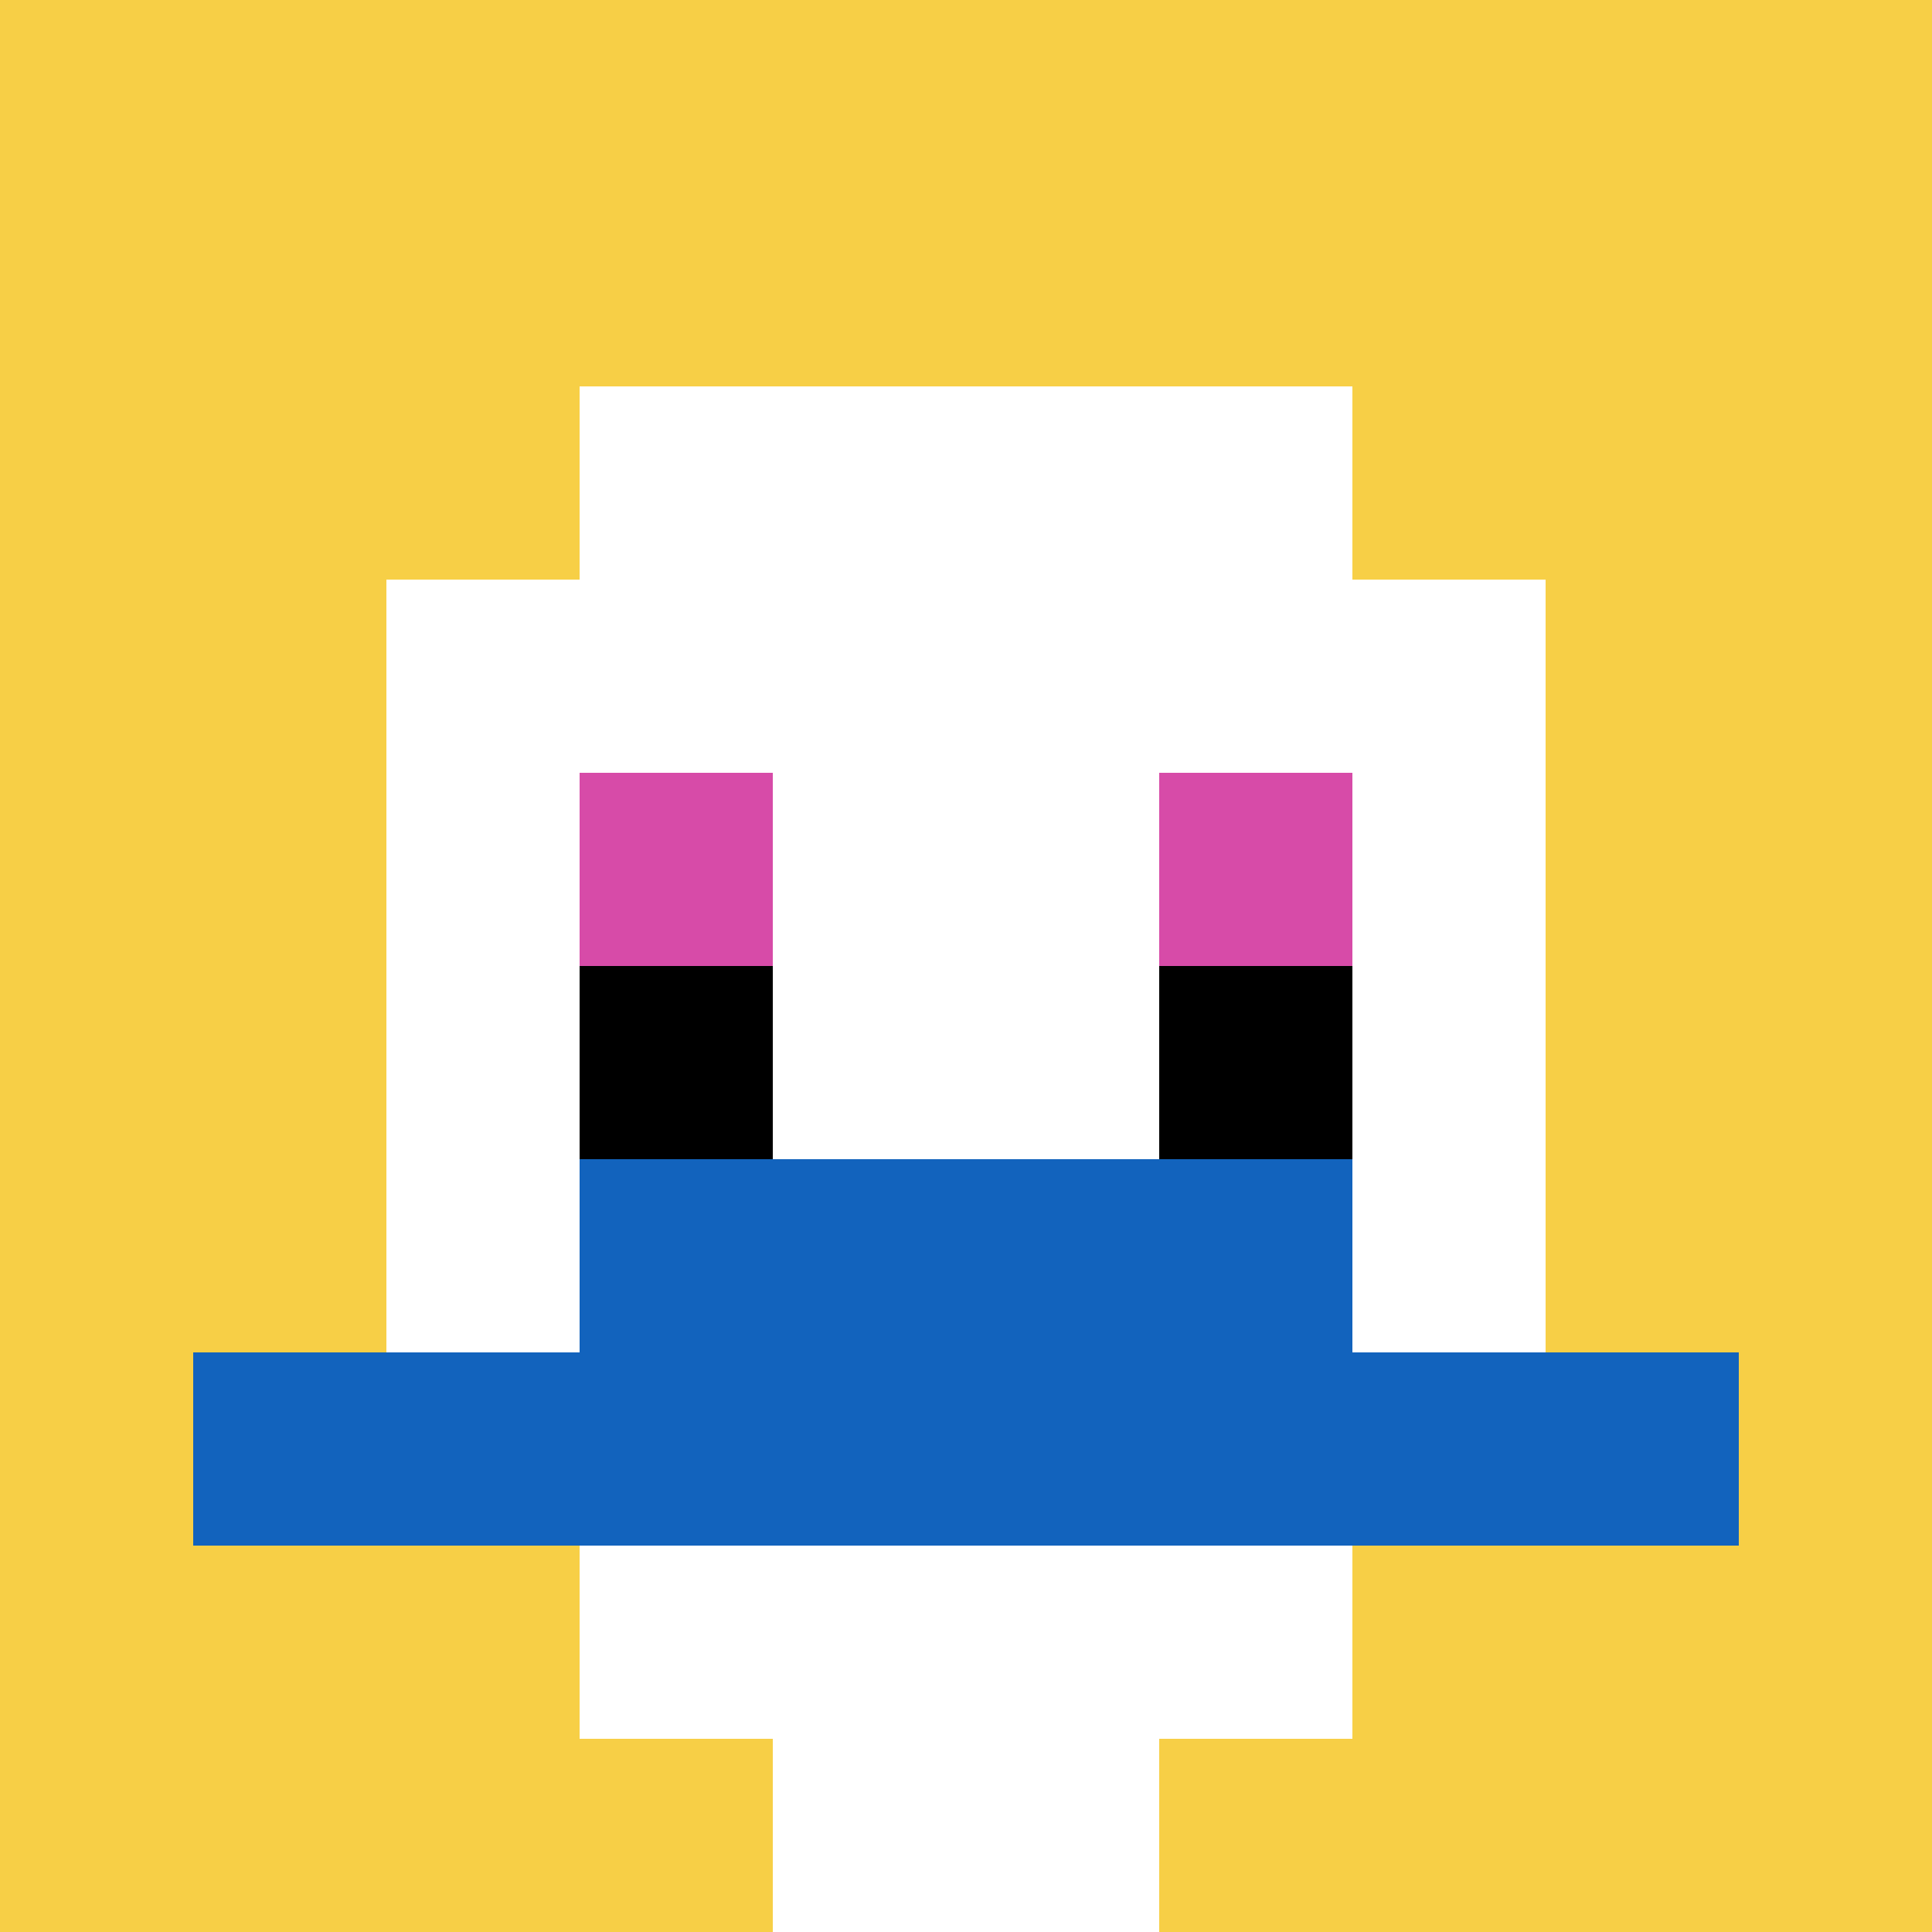 <svg xmlns="http://www.w3.org/2000/svg" version="1.1" width="809" height="809"><title>'goose-pfp-24045' by Dmitri Cherniak</title><desc>seed=24045
backgroundColor=#ffffff
padding=20
innerPadding=0
timeout=500
dimension=1
border=false
Save=function(){return n.handleSave()}
frame=10

Rendered at Sun Sep 15 2024 23:14:32 GMT+0800 (香港标准时间)
Generated in &lt;1ms
</desc><defs></defs><rect width="100%" height="100%" fill="#ffffff"></rect><g><g id="0-0"><rect x="0" y="0" height="809" width="809" fill="#F7CF46"></rect><g><rect id="0-0-3-2-4-7" x="242.7" y="161.8" width="323.6" height="566.3" fill="#ffffff"></rect><rect id="0-0-2-3-6-5" x="161.8" y="242.7" width="485.4" height="404.5" fill="#ffffff"></rect><rect id="0-0-4-8-2-2" x="323.6" y="647.2" width="161.8" height="161.8" fill="#ffffff"></rect><rect id="0-0-1-7-8-1" x="80.9" y="566.3" width="647.2" height="80.9" fill="#1263BD"></rect><rect id="0-0-3-6-4-2" x="242.7" y="485.4" width="323.6" height="161.8" fill="#1263BD"></rect><rect id="0-0-3-4-1-1" x="242.7" y="323.6" width="80.9" height="80.9" fill="#D74BA8"></rect><rect id="0-0-6-4-1-1" x="485.4" y="323.6" width="80.9" height="80.9" fill="#D74BA8"></rect><rect id="0-0-3-5-1-1" x="242.7" y="404.5" width="80.9" height="80.9" fill="#000000"></rect><rect id="0-0-6-5-1-1" x="485.4" y="404.5" width="80.9" height="80.9" fill="#000000"></rect></g><rect x="0" y="0" stroke="white" stroke-width="0" height="809" width="809" fill="none"></rect></g></g></svg>